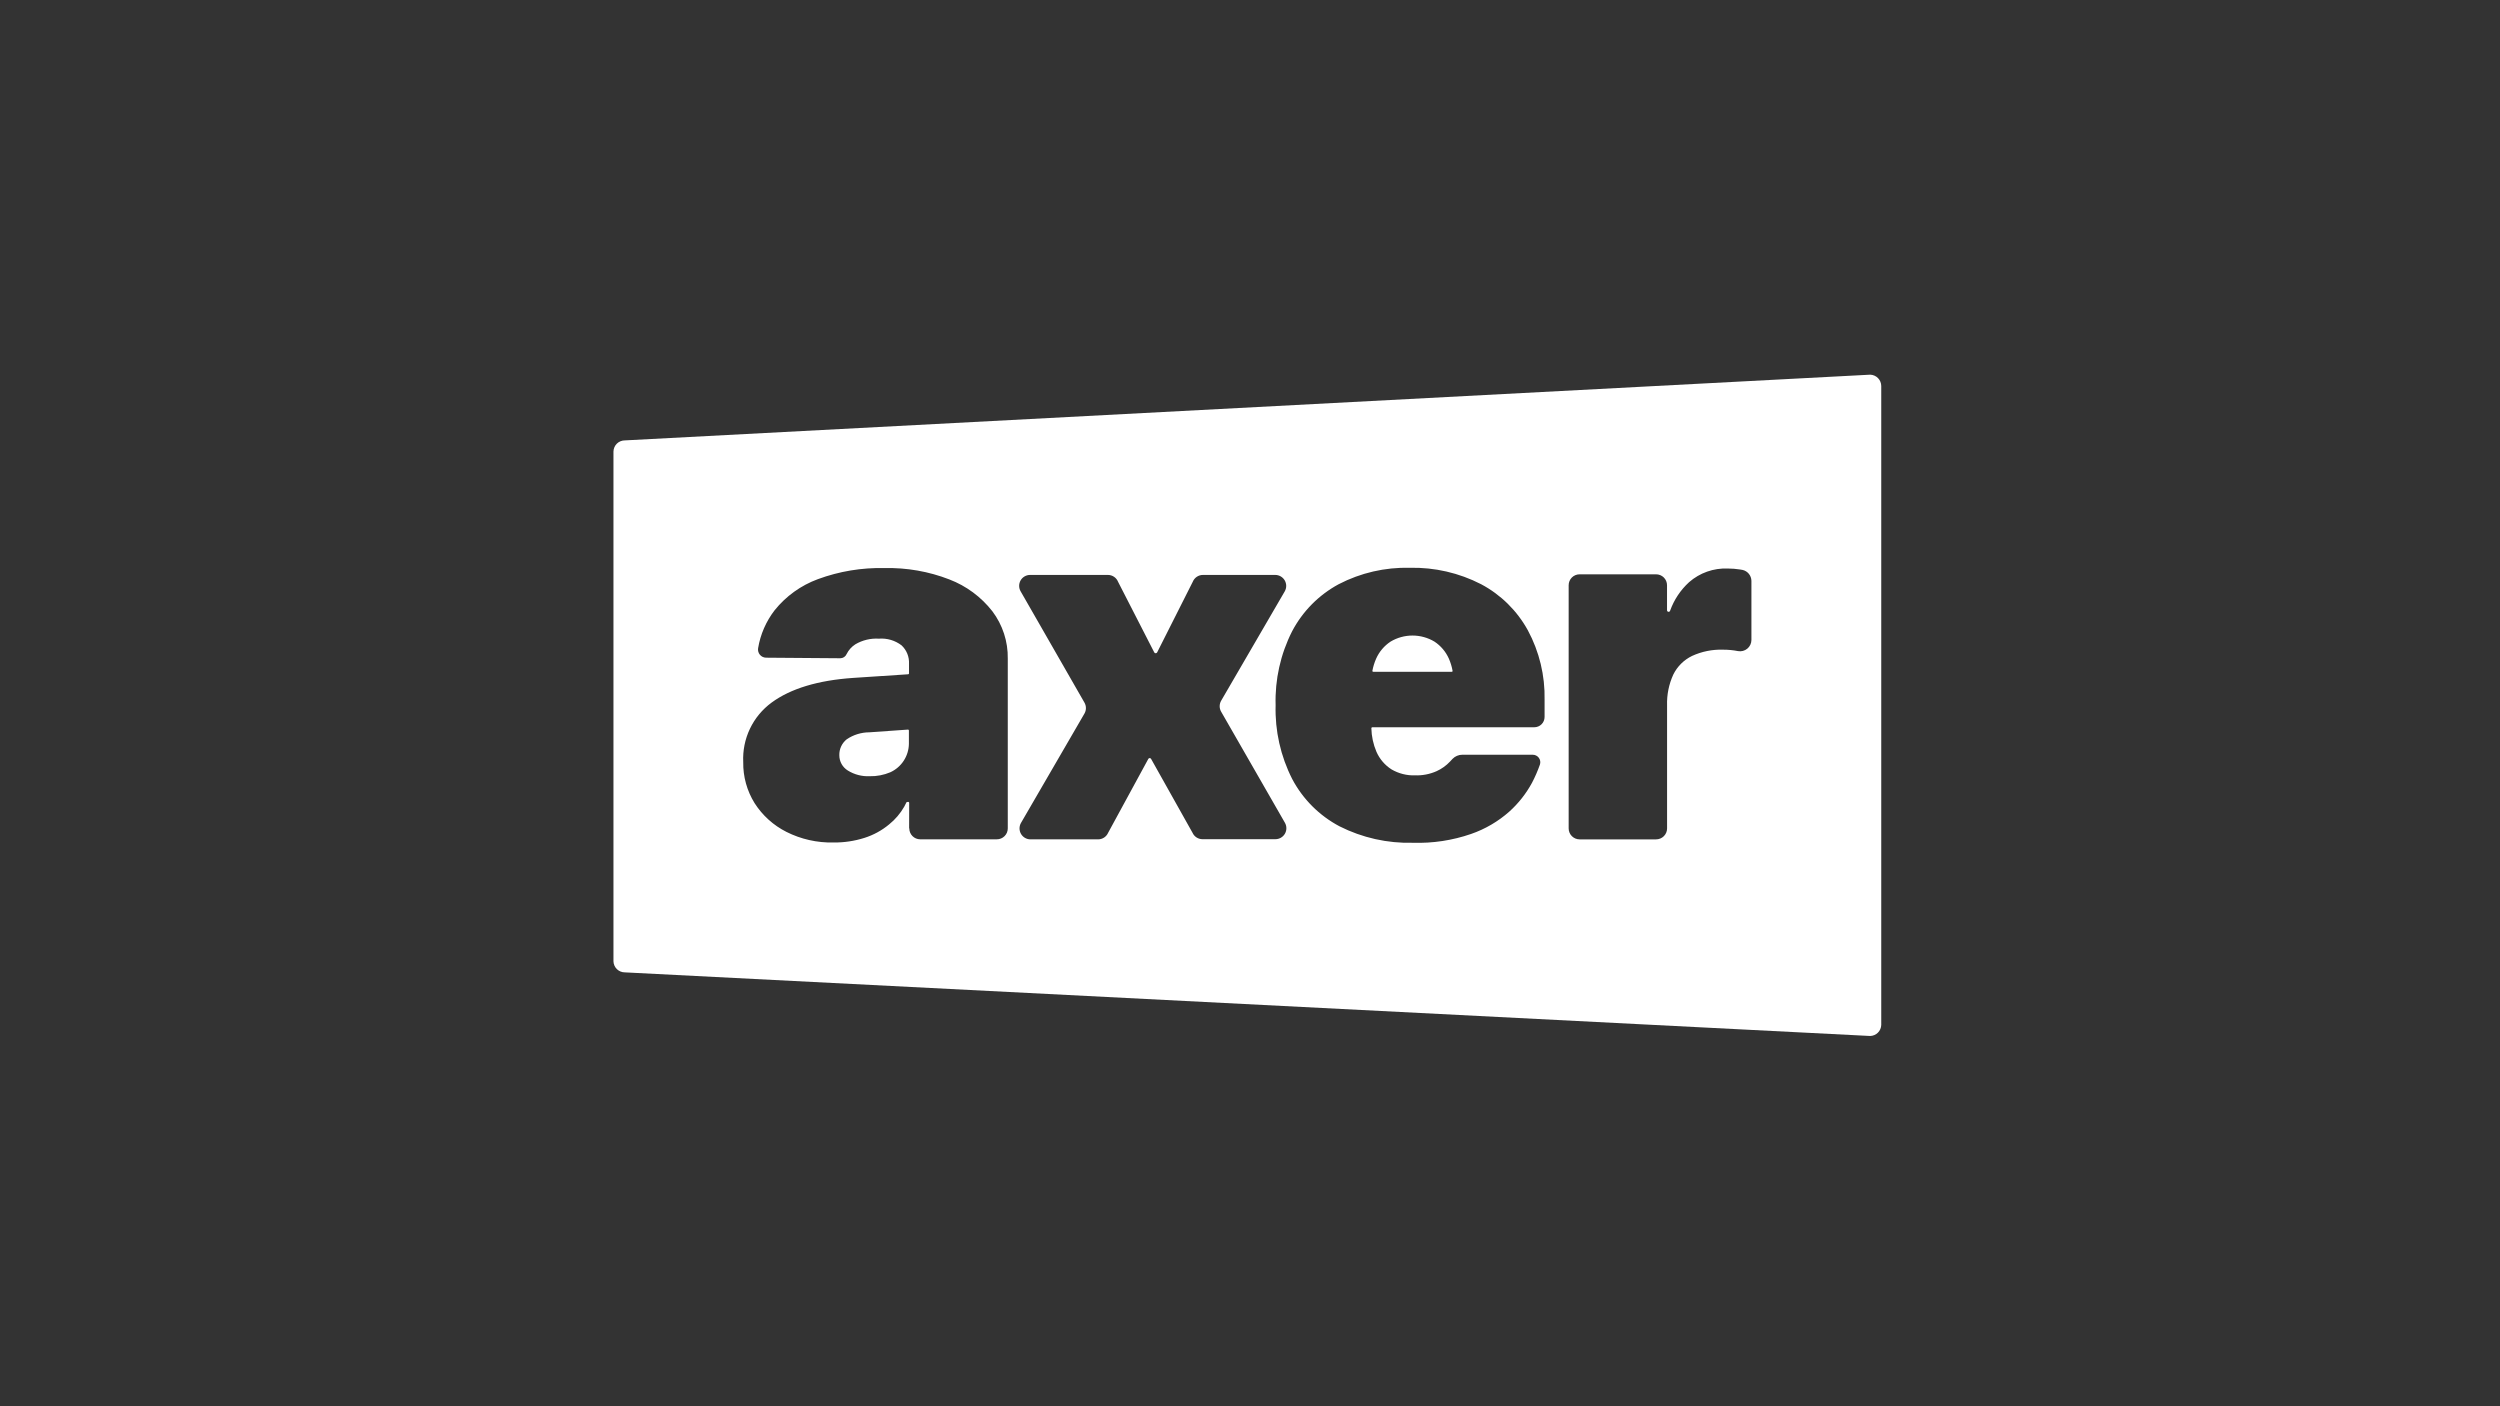 <svg width="400" height="225" viewBox="0 0 400 225" fill="none" xmlns="http://www.w3.org/2000/svg">
<rect x="0" y="0" width="400" height="225" fill="#333333" stroke="none"/>
<path d="M299.229 59.949C299.702 59.961 300.152 60.158 300.483 60.497C300.814 60.837 301 61.292 301 61.767V163.984C300.988 164.451 300.798 164.895 300.468 165.225C300.138 165.554 299.695 165.745 299.229 165.757L99.972 155.579C99.498 155.579 99.042 155.394 98.702 155.063C98.363 154.732 98.166 154.282 98.154 153.808V72.234C98.166 71.76 98.363 71.309 98.702 70.978C99.042 70.647 99.498 70.463 99.972 70.463L299.229 59.949ZM225.579 90.846C221.623 90.746 217.706 91.649 214.193 93.472C211.012 95.188 208.415 97.814 206.733 101.014C204.882 104.669 203.976 108.73 204.098 112.826C203.981 116.924 204.894 120.985 206.751 124.64C208.457 127.865 211.095 130.503 214.32 132.209C217.962 134.046 222.002 134.951 226.079 134.844C229.234 134.943 232.381 134.466 235.365 133.436C237.622 132.656 239.704 131.44 241.49 129.855C242.956 128.535 244.185 126.974 245.125 125.239C245.615 124.302 246.037 123.329 246.388 122.331C246.447 122.15 246.463 121.958 246.433 121.77C246.403 121.581 246.328 121.403 246.215 121.249C246.102 121.095 245.954 120.971 245.783 120.886C245.613 120.801 245.425 120.757 245.234 120.759H233.957C233.669 120.759 233.384 120.818 233.119 120.931C232.854 121.043 232.613 121.207 232.412 121.413L232.013 121.841C231.402 122.491 230.671 123.016 229.859 123.386C228.78 123.866 227.605 124.095 226.424 124.058C225.099 124.103 223.788 123.772 222.644 123.104C221.581 122.427 220.743 121.449 220.236 120.296C219.723 119.097 219.445 117.811 219.418 116.507C219.418 116.47 219.433 116.434 219.458 116.407C219.483 116.38 219.518 116.364 219.555 116.361H245.479C245.697 116.363 245.912 116.32 246.113 116.237C246.314 116.155 246.498 116.034 246.651 115.88C246.805 115.726 246.927 115.543 247.01 115.342C247.092 115.141 247.134 114.925 247.133 114.707V111.981C247.217 108.099 246.293 104.26 244.452 100.841C242.729 97.709 240.13 95.148 236.974 93.472C233.453 91.662 229.537 90.759 225.579 90.846ZM141.544 90.892C137.905 90.804 134.282 91.405 130.866 92.663C128.145 93.664 125.748 95.389 123.934 97.651C122.571 99.421 121.665 101.5 121.298 103.703C121.266 103.889 121.276 104.08 121.325 104.263C121.374 104.445 121.462 104.615 121.583 104.76C121.704 104.905 121.855 105.021 122.025 105.103C122.196 105.184 122.382 105.228 122.57 105.23L134.438 105.321C134.653 105.322 134.865 105.259 135.046 105.142C135.227 105.024 135.368 104.855 135.455 104.657C135.769 104.021 136.25 103.481 136.846 103.095C137.983 102.421 139.298 102.105 140.617 102.187C141.92 102.083 143.215 102.465 144.252 103.259C144.65 103.631 144.963 104.086 145.168 104.591C145.373 105.096 145.467 105.64 145.442 106.185V107.747C145.442 107.782 145.429 107.816 145.405 107.841C145.382 107.866 145.349 107.881 145.314 107.884L136.51 108.465C130.87 108.853 126.52 110.168 123.461 112.409C121.975 113.499 120.782 114.939 119.989 116.603C119.196 118.266 118.828 120.1 118.917 121.94C118.881 124.256 119.511 126.535 120.734 128.502C121.986 130.464 123.744 132.053 125.823 133.1C128.154 134.273 130.738 134.857 133.348 134.799C135.03 134.819 136.705 134.57 138.309 134.062C139.75 133.606 141.09 132.875 142.253 131.909C143.233 131.122 144.056 130.157 144.679 129.065C144.942 128.575 145.024 128.383 145.033 128.365C145.044 128.346 145.459 128.184 145.469 128.465C145.478 128.746 145.46 132.526 145.46 132.536H145.487C145.486 132.765 145.53 132.992 145.616 133.204C145.703 133.416 145.831 133.61 145.992 133.772C146.153 133.935 146.345 134.065 146.556 134.153C146.767 134.242 146.994 134.289 147.223 134.29H159.49C159.721 134.291 159.95 134.247 160.163 134.159C160.376 134.071 160.57 133.942 160.733 133.779C160.896 133.616 161.026 133.422 161.113 133.209C161.201 132.996 161.245 132.767 161.244 132.536V105.385C161.292 102.655 160.424 99.987 158.781 97.807C156.992 95.512 154.611 93.748 151.894 92.708C148.596 91.43 145.079 90.814 141.544 90.892ZM276.456 90.964C274.183 90.868 271.959 91.653 270.249 93.154C268.887 94.4 267.848 95.96 267.224 97.697C267.208 97.76 267.17 97.815 267.115 97.851C267.061 97.886 266.994 97.899 266.931 97.888C266.867 97.876 266.81 97.84 266.771 97.788C266.733 97.736 266.716 97.671 266.724 97.606V93.644C266.725 93.414 266.68 93.185 266.593 92.972C266.505 92.758 266.376 92.564 266.213 92.401C266.05 92.238 265.856 92.109 265.643 92.022C265.429 91.934 265.2 91.889 264.97 91.891H252.739C252.509 91.889 252.28 91.934 252.066 92.022C251.853 92.109 251.659 92.238 251.496 92.401C251.333 92.564 251.204 92.758 251.116 92.972C251.029 93.185 250.984 93.414 250.985 93.644V132.545C250.985 133.01 251.17 133.456 251.499 133.785C251.828 134.114 252.274 134.299 252.739 134.299H264.979C265.444 134.299 265.89 134.114 266.219 133.785C266.548 133.456 266.732 133.01 266.732 132.545V112.863C266.678 111.16 267.02 109.468 267.732 107.92C268.374 106.624 269.429 105.578 270.731 104.948C272.282 104.236 273.978 103.894 275.684 103.949C276.489 103.947 277.292 104.022 278.082 104.176C278.342 104.223 278.609 104.214 278.865 104.147C279.121 104.081 279.359 103.96 279.563 103.792C279.768 103.624 279.933 103.414 280.048 103.176C280.162 102.938 280.223 102.677 280.227 102.413V92.927C280.219 92.523 280.078 92.134 279.824 91.819C279.571 91.505 279.22 91.284 278.827 91.191L278.409 91.118C277.763 91.016 277.11 90.965 276.456 90.964ZM164.815 91.989C164.509 91.988 164.207 92.068 163.941 92.221C163.675 92.373 163.454 92.593 163.3 92.858C163.146 93.124 163.065 93.426 163.064 93.732C163.064 94.039 163.144 94.341 163.298 94.606L173.512 112.417C173.665 112.683 173.747 112.985 173.747 113.293C173.747 113.601 173.666 113.903 173.512 114.17L163.361 131.662C163.207 131.928 163.125 132.23 163.124 132.538C163.123 132.846 163.203 133.148 163.355 133.415C163.508 133.682 163.729 133.905 163.995 134.06C164.261 134.214 164.563 134.296 164.87 134.298H175.701C176.041 134.296 176.374 134.195 176.658 134.008C176.942 133.821 177.165 133.555 177.301 133.243L183.726 121.431C183.747 121.389 183.779 121.353 183.819 121.328C183.859 121.304 183.905 121.291 183.952 121.291C183.999 121.291 184.046 121.303 184.086 121.328C184.126 121.353 184.158 121.389 184.18 121.431L190.804 133.243C190.942 133.549 191.165 133.809 191.447 133.991C191.729 134.173 192.059 134.271 192.395 134.271H204.07C204.377 134.27 204.68 134.188 204.945 134.034C205.211 133.88 205.431 133.66 205.585 133.395C205.739 133.129 205.82 132.827 205.82 132.52C205.821 132.212 205.741 131.911 205.588 131.645L195.384 113.87C195.23 113.604 195.148 113.301 195.148 112.993C195.149 112.685 195.23 112.383 195.384 112.116L205.561 94.615C205.713 94.349 205.793 94.047 205.793 93.74C205.792 93.433 205.711 93.131 205.558 92.865C205.404 92.6 205.184 92.378 204.918 92.225C204.652 92.071 204.351 91.99 204.044 91.989H192.494C192.14 91.984 191.792 92.086 191.497 92.282C191.202 92.478 190.972 92.76 190.84 93.089L185.143 104.384C185.12 104.425 185.087 104.46 185.046 104.484C185.005 104.509 184.959 104.521 184.911 104.521C184.864 104.521 184.817 104.509 184.776 104.484C184.736 104.46 184.702 104.425 184.68 104.384L178.891 93.089C178.762 92.765 178.539 92.487 178.251 92.291C177.963 92.095 177.622 91.99 177.273 91.989H164.815ZM145.287 116.734C145.323 116.734 145.358 116.749 145.384 116.774C145.409 116.8 145.424 116.834 145.424 116.87V119.006C145.41 119.967 145.125 120.904 144.601 121.71C144.076 122.516 143.335 123.157 142.462 123.559C141.417 124.003 140.289 124.22 139.154 124.194C137.923 124.251 136.703 123.935 135.655 123.286C135.236 123.029 134.89 122.668 134.651 122.238C134.413 121.808 134.289 121.324 134.292 120.832C134.279 120.346 134.379 119.862 134.584 119.421C134.789 118.98 135.093 118.592 135.474 118.288C136.546 117.56 137.812 117.171 139.108 117.17L145.287 116.734ZM226.002 101.687C227.239 101.687 228.453 102.022 229.514 102.658C230.528 103.328 231.328 104.274 231.821 105.385C232.092 106.008 232.291 106.66 232.412 107.329C232.416 107.348 232.417 107.367 232.412 107.386C232.408 107.404 232.399 107.423 232.387 107.438C232.374 107.452 232.358 107.464 232.341 107.472C232.323 107.48 232.304 107.484 232.285 107.483H219.718C219.698 107.484 219.679 107.48 219.661 107.472C219.643 107.464 219.627 107.452 219.614 107.438C219.601 107.423 219.592 107.405 219.586 107.387C219.58 107.368 219.579 107.348 219.582 107.329C219.706 106.66 219.908 106.008 220.182 105.385C220.675 104.274 221.475 103.328 222.489 102.658C223.55 102.022 224.765 101.687 226.002 101.687Z" fill="white"/>
</svg>
